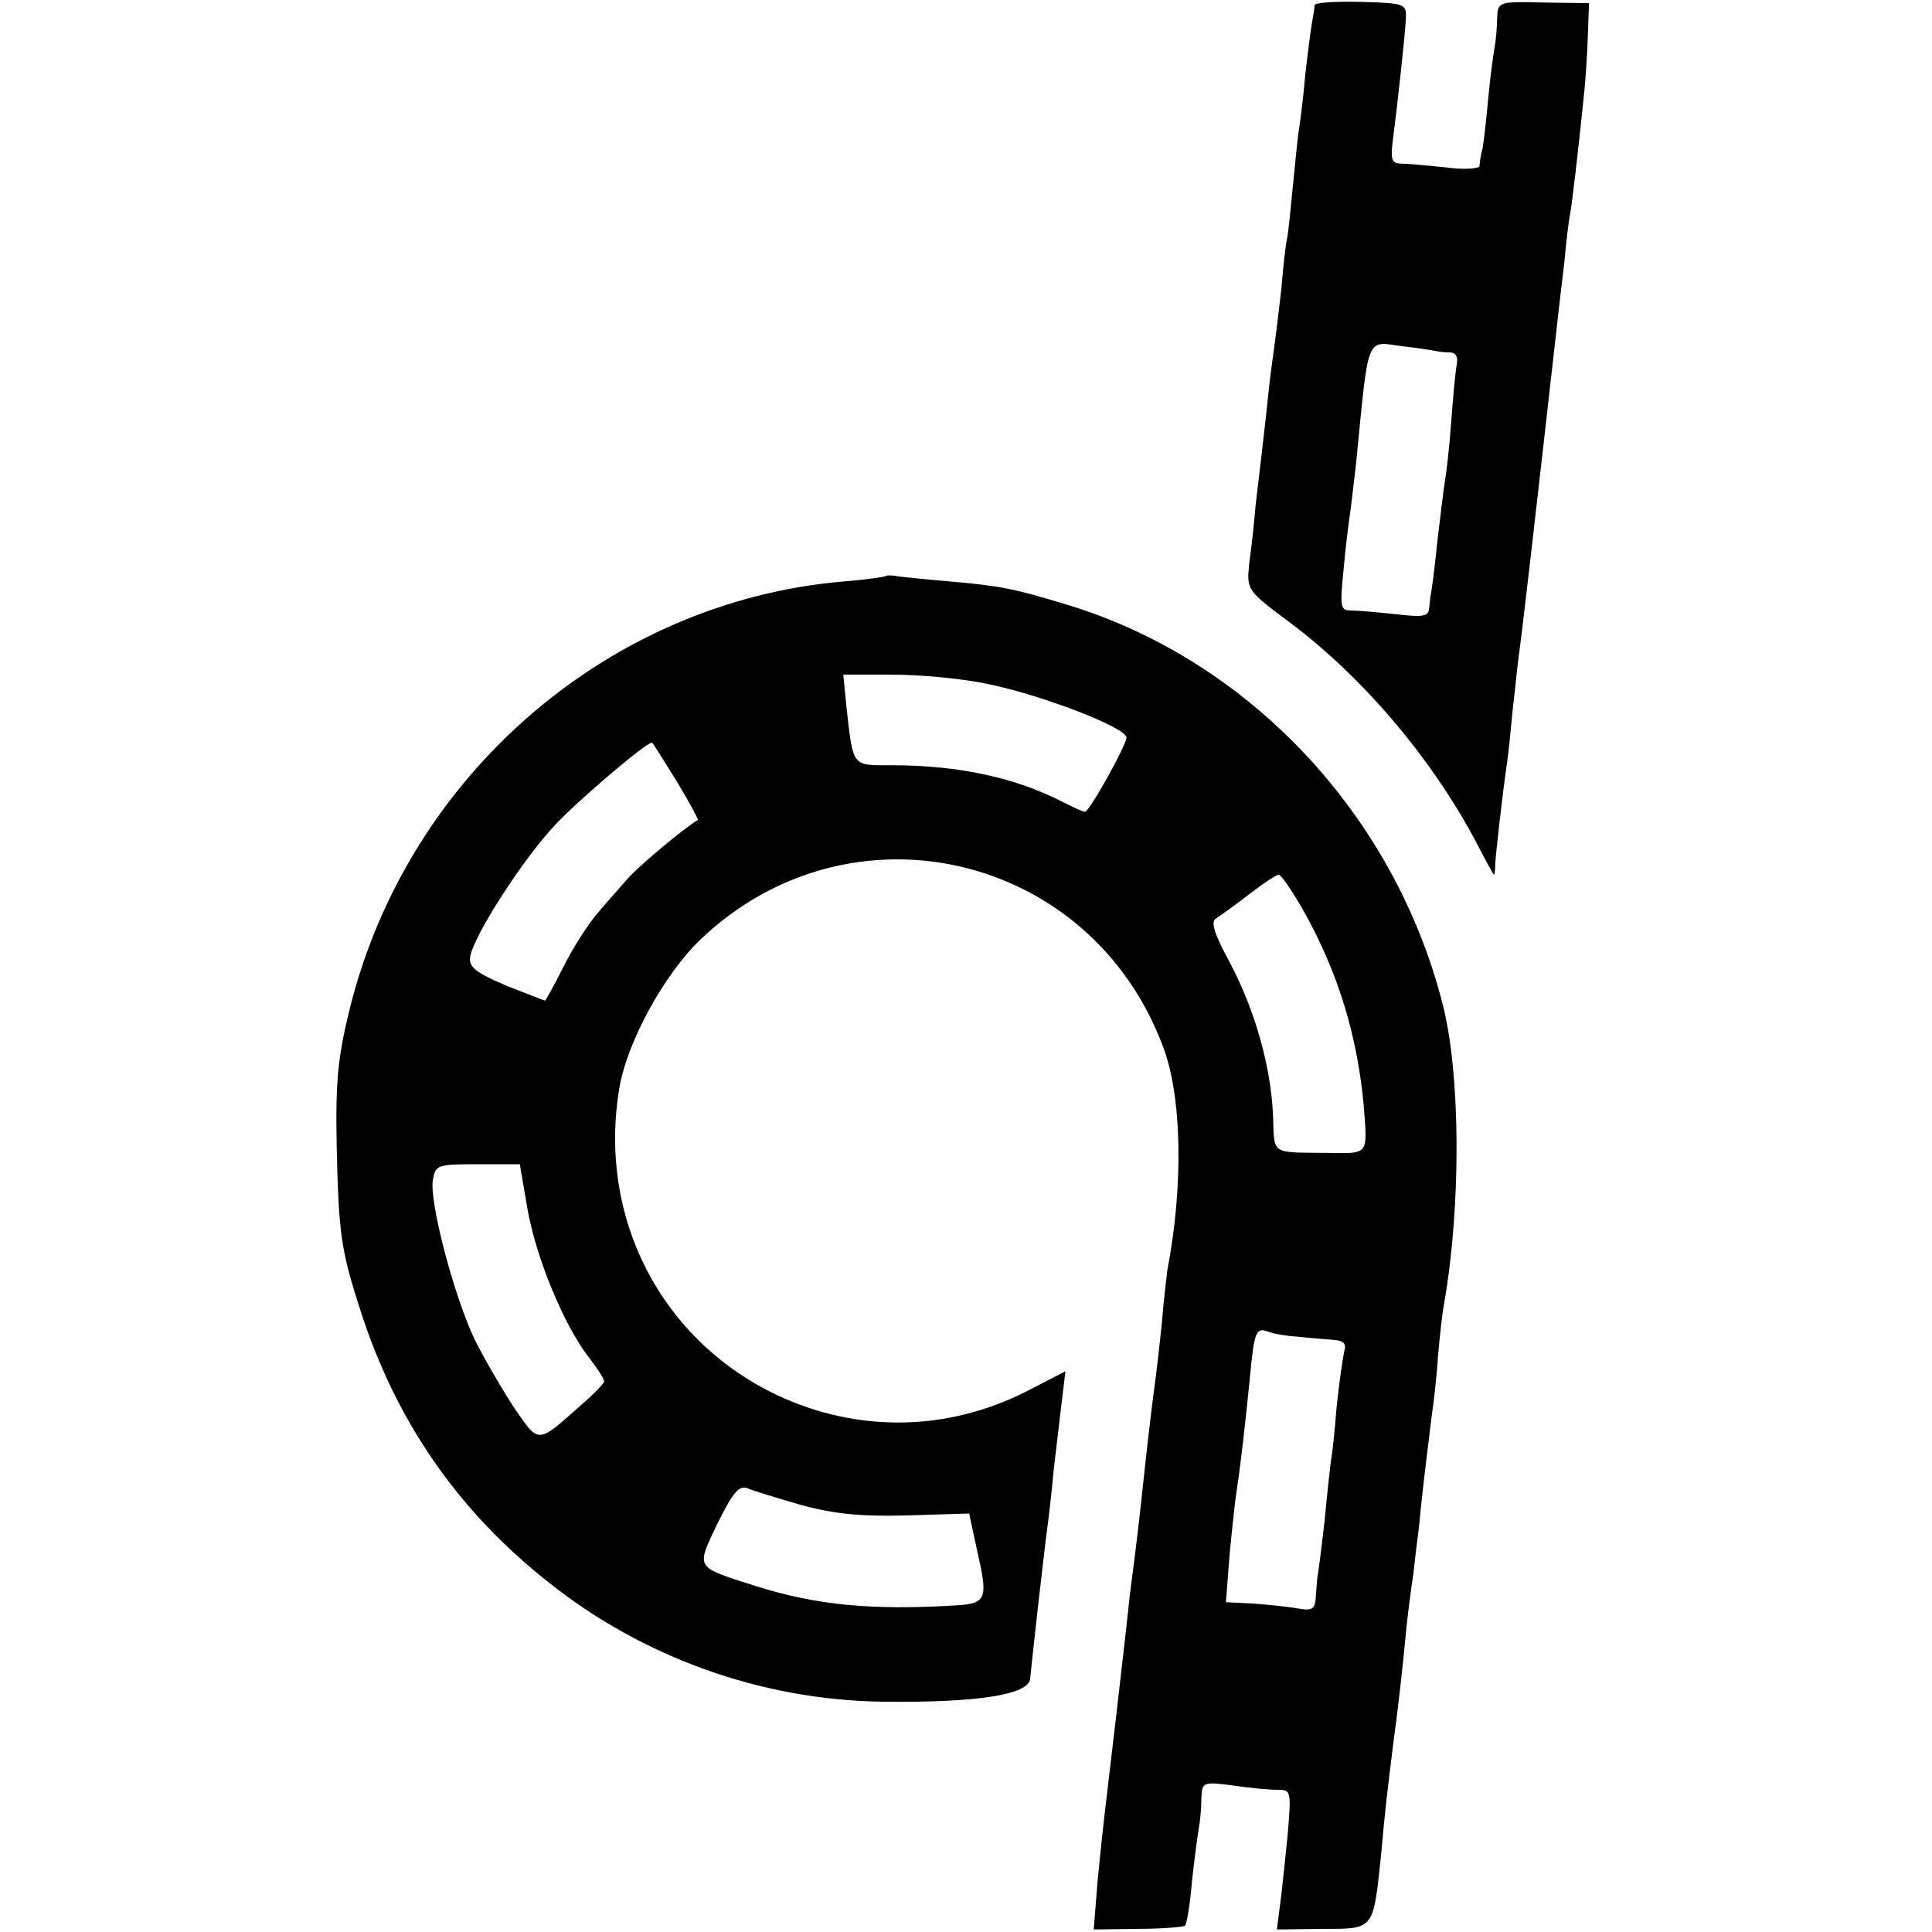 <?xml version="1.0" standalone="no"?>
<!DOCTYPE svg PUBLIC "-//W3C//DTD SVG 20010904//EN"
 "http://www.w3.org/TR/2001/REC-SVG-20010904/DTD/svg10.dtd">
<svg version="1.0" xmlns="http://www.w3.org/2000/svg"
 width="307pt" height="307pt" viewBox="0 0 307 307"
 preserveAspectRatio="xMidYMid meet">
<g transform="translate(0,307) scale(0.1,-0.1)"
fill="#000000" stroke="none">
<path d="M2089 3062 c0 -4 -2 -16 -4 -27 -2 -11 -7 -49 -11 -85 -3 -36 -8 -72
-9 -80 -2 -8 -6 -49 -10 -90 -4 -41 -8 -82 -10 -90 -2 -8 -6 -44 -9 -80 -4
-36 -9 -76 -11 -90 -2 -14 -7 -50 -10 -80 -3 -30 -8 -71 -10 -90 -2 -19 -7
-57 -10 -85 -2 -27 -7 -69 -10 -91 -4 -41 -4 -42 63 -92 117 -87 227 -217 297
-349 15 -29 28 -53 29 -53 1 0 2 8 2 18 1 17 12 115 19 162 2 14 6 52 9 85 4
33 8 76 11 95 5 40 8 63 35 300 28 247 28 249 36 315 3 33 7 67 9 75 3 16 13
102 21 180 3 25 6 70 7 100 l2 55 -72 1 c-72 2 -73 1 -74 -25 0 -14 -2 -35 -4
-46 -2 -11 -7 -47 -10 -80 -3 -33 -7 -69 -9 -80 -3 -11 -5 -24 -5 -29 -1 -4
-25 -6 -53 -2 -29 3 -61 6 -71 6 -16 0 -18 6 -13 43 7 54 18 155 20 187 1 24
-1 25 -71 27 -40 1 -73 -1 -74 -5z m194 -550 c4 -1 13 -2 21 -2 9 0 13 -7 11
-18 -2 -10 -6 -51 -9 -93 -3 -41 -8 -83 -10 -94 -2 -11 -7 -54 -12 -95 -4 -41
-9 -78 -10 -82 -1 -5 -2 -15 -3 -24 -1 -14 -10 -15 -53 -10 -29 3 -61 6 -72 6
-16 0 -17 6 -11 65 3 35 8 74 10 87 2 13 6 50 10 83 20 204 15 193 72 185 27
-3 51 -7 56 -8z"/>
<path d="M1408 2155 c-2 -2 -32 -6 -68 -9 -373 -32 -692 -308 -784 -678 -19
-77 -23 -115 -21 -218 3 -140 7 -167 37 -260 56 -176 154 -319 298 -433 151
-121 340 -188 530 -191 153 -2 236 11 237 37 1 12 21 195 29 253 2 17 6 51 8
75 3 24 8 70 12 102 l7 58 -60 -31 c-127 -65 -270 -67 -398 -7 -185 88 -285
282 -251 487 12 74 72 183 130 238 238 226 619 137 734 -171 30 -78 33 -220 7
-355 -1 -9 -6 -48 -9 -87 -4 -38 -9 -81 -11 -95 -2 -14 -9 -70 -15 -125 -10
-94 -13 -120 -25 -212 -2 -21 -11 -101 -20 -178 -9 -77 -18 -153 -20 -170 -2
-16 -7 -64 -11 -105 l-6 -76 70 1 c39 0 73 3 75 5 3 3 8 34 11 70 4 36 9 74
11 85 2 11 4 32 4 47 1 26 2 27 49 21 26 -4 58 -7 71 -7 23 0 23 -1 17 -73 -4
-39 -9 -89 -12 -110 l-5 -39 72 1 c84 0 81 -3 94 122 6 67 8 84 19 173 7 51
14 111 21 185 3 28 8 66 11 85 2 19 6 53 9 75 4 47 14 126 20 175 3 19 8 62
10 95 3 33 7 71 10 85 27 156 26 365 -3 476 -77 300 -307 545 -596 633 -86 26
-106 30 -186 37 -36 3 -73 7 -82 8 -9 2 -18 2 -20 1z m162 -172 c84 -17 220
-69 220 -85 0 -12 -59 -118 -66 -118 -3 0 -18 7 -34 15 -75 39 -166 59 -273
59 -64 0 -61 -4 -72 93 l-5 51 77 0 c43 0 112 -6 153 -15z m-495 -154 c20 -33
35 -61 34 -62 -20 -11 -99 -77 -115 -97 -12 -14 -33 -37 -46 -53 -13 -15 -37
-52 -52 -82 -15 -30 -29 -55 -30 -55 -1 0 -29 11 -62 24 -47 20 -59 29 -57 45
4 31 81 152 134 209 34 37 145 132 155 132 1 0 18 -27 39 -61z m999 -211 c53
-96 83 -195 93 -305 6 -79 9 -76 -57 -75 -91 1 -85 -4 -87 57 -3 78 -28 168
-68 244 -26 48 -32 67 -22 72 6 4 30 21 52 38 22 17 43 31 47 31 4 0 23 -28
42 -62z m-1236 -468 c13 -76 57 -184 97 -236 14 -18 25 -35 25 -39 0 -3 -16
-20 -37 -38 -70 -62 -66 -62 -106 -4 -19 29 -47 77 -62 107 -33 68 -74 223
-67 256 4 23 8 24 71 24 l67 0 12 -70z m1224 -204 c18 -2 43 -4 56 -5 17 -1
22 -6 18 -18 -2 -10 -8 -49 -12 -88 -3 -38 -7 -77 -9 -85 -1 -8 -6 -51 -10
-95 -5 -44 -10 -83 -11 -87 -1 -5 -2 -19 -3 -33 -1 -22 -5 -25 -28 -21 -16 3
-48 6 -72 8 l-43 2 6 77 c4 42 9 88 11 100 6 38 14 108 21 179 7 75 10 81 29
74 7 -3 29 -7 47 -8z m-787 -268 c52 -14 95 -18 167 -16 l98 3 14 -65 c16 -70
13 -78 -34 -81 -135 -8 -222 0 -320 31 -97 31 -94 27 -60 99 25 50 34 61 48
56 9 -4 49 -16 87 -27z"/>
</g>
</svg>
